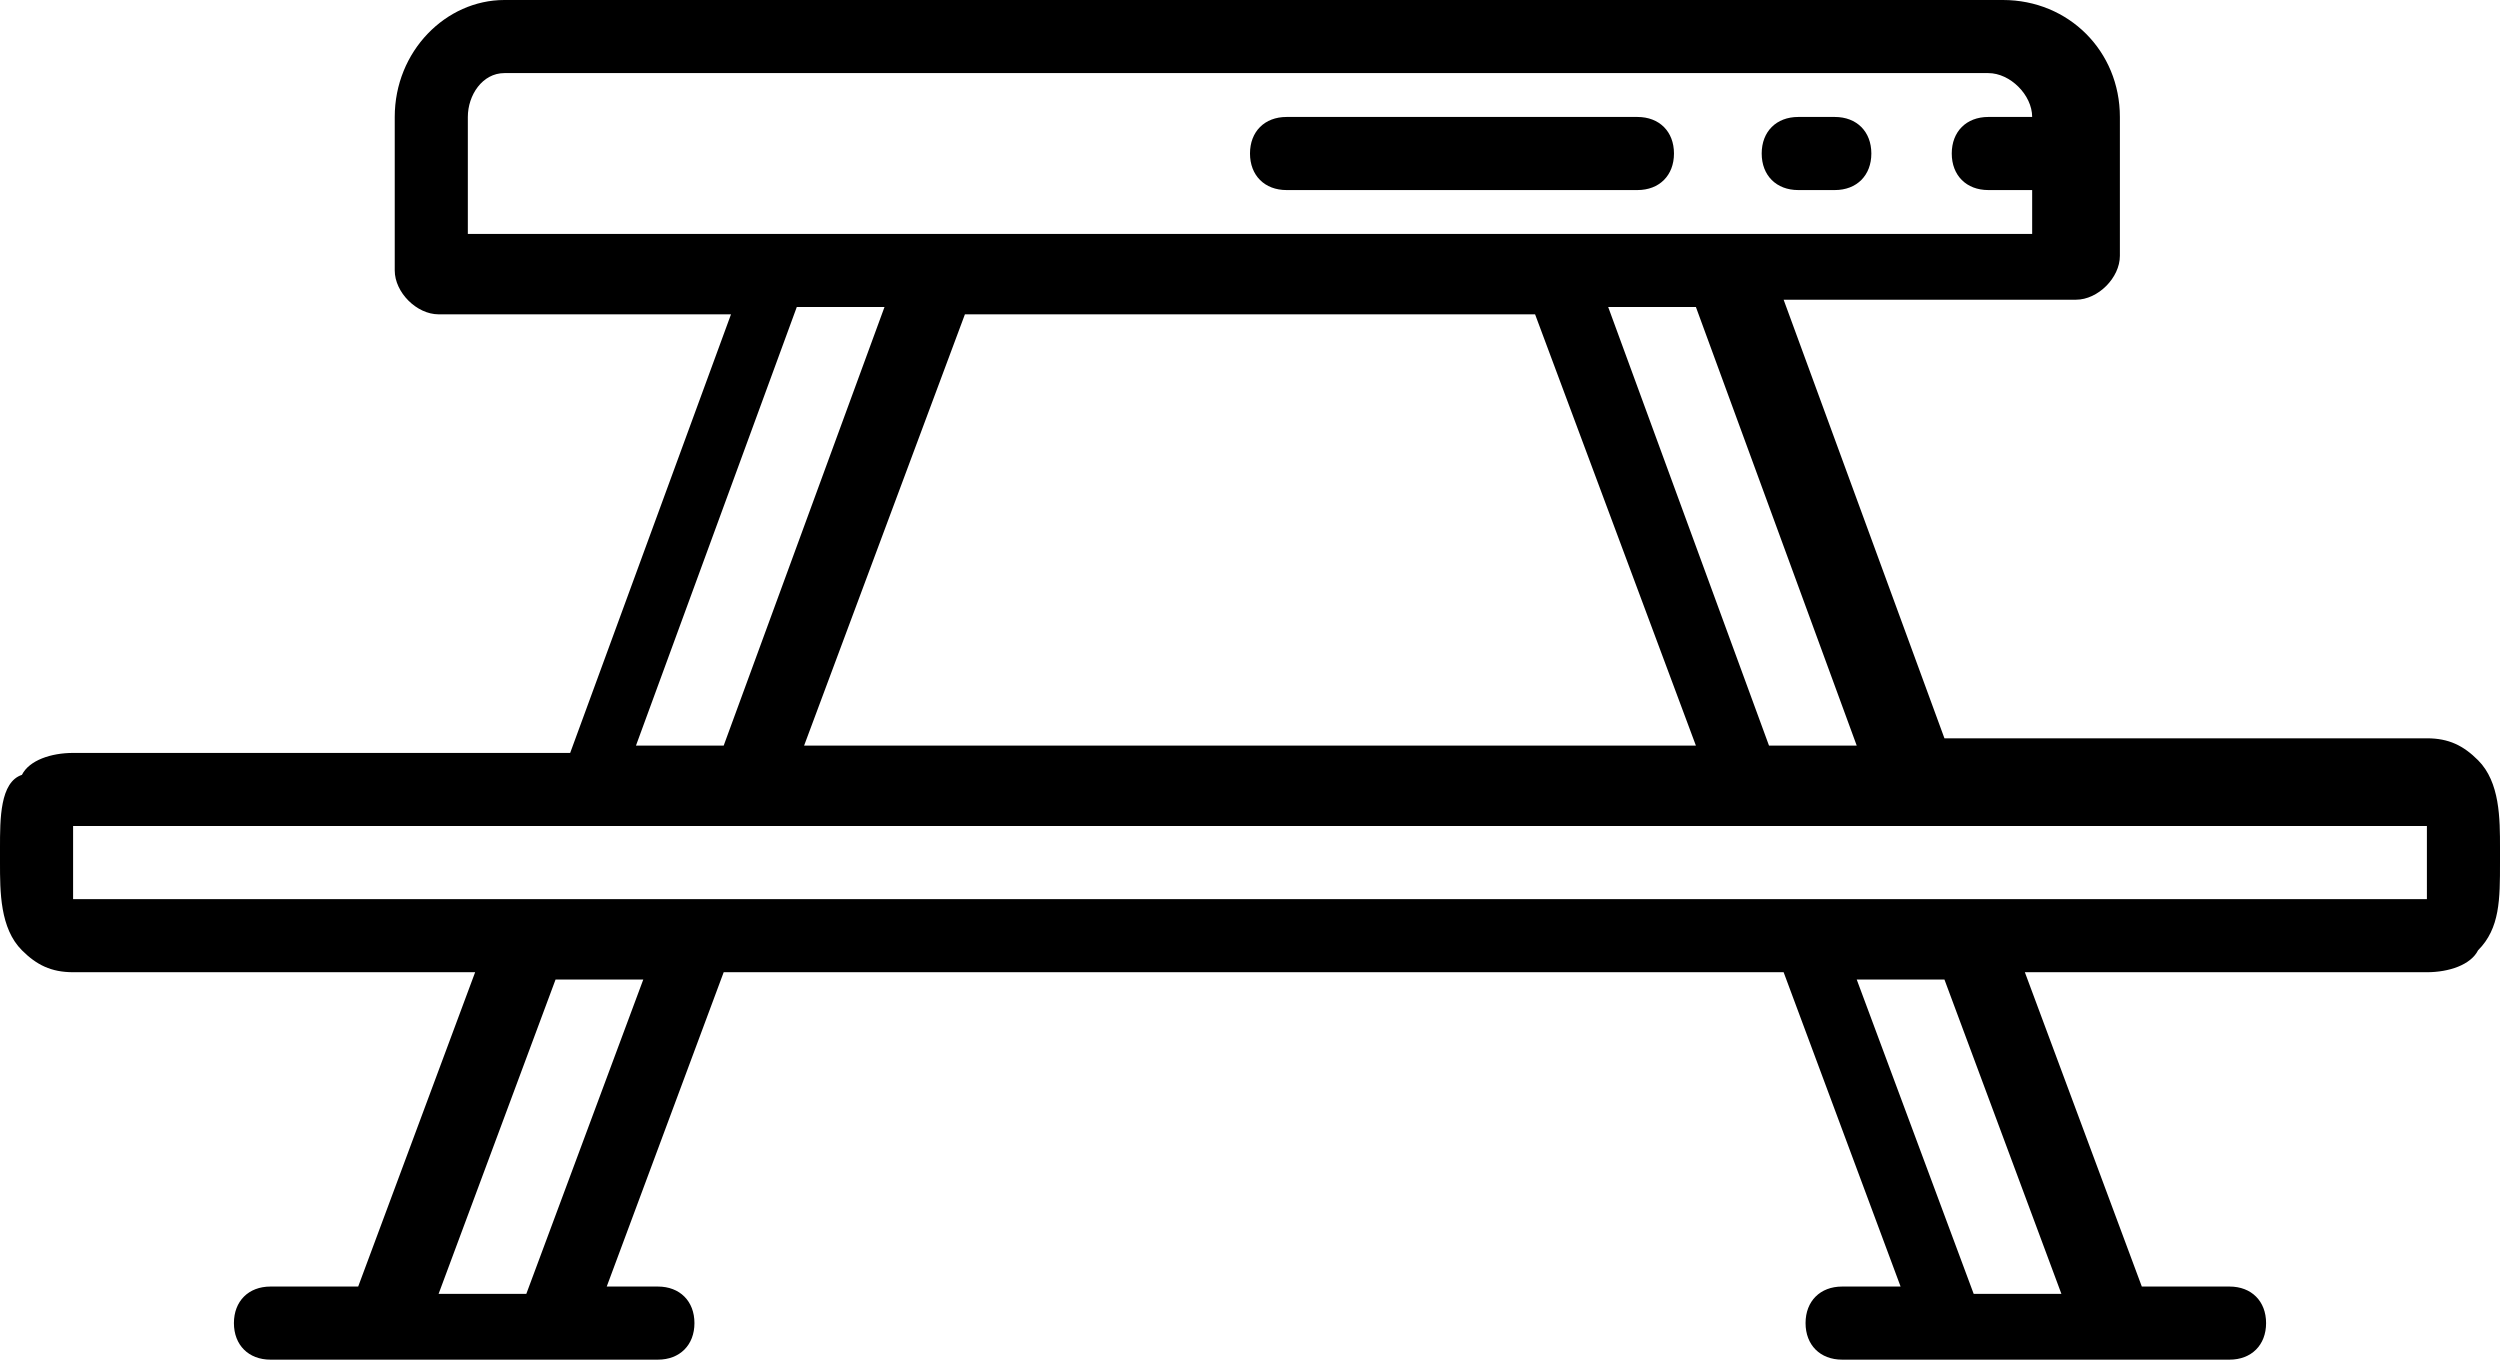 <?xml version="1.0" encoding="utf-8"?>
<!-- Generator: Adobe Illustrator 22.1.0, SVG Export Plug-In . SVG Version: 6.00 Build 0)  -->
<svg version="1.1" xmlns="http://www.w3.org/2000/svg" xmlns:xlink="http://www.w3.org/1999/xlink" x="0px" y="0px"
	 viewBox="0 0 34.2 18.7" style="enable-background:new 0 0 34.2 18.7;" xml:space="preserve">
<style type="text/css">
	.st0{fill-rule:evenodd;clip-rule:evenodd;}
	.st1{opacity:0.94;}
</style>
<g id="Tło_xA0_Obraz_1_">
</g>
<g id="Grupa_3_1_">
	<g id="łóżka_łóżeczka_dla_dzieci_wieszak_na_ubrania_suszarka_na_ubrani_1_">
	</g>
	<g id="Udogodnienia_w_pokoju">
	</g>
</g>
<g id="Grupa_3_kopia_1_">
	<g id="Prywatna_łazienka__wspólna_łazienka__wanna_bidet_wanna_lub_prys_1_">
	</g>
	<g id="Łazienka">
	</g>
</g>
<g id="Grupa_3_kopia_2_1_">
	<g id="laptop_kanały_kablowe_odtwarzacz_CD_odtwarzacz_DVD_telewizor_z_1_">
	</g>
	<g id="_x24__1_">
	</g>
	<g id="dvd">
	</g>
	<g id="CD_xA0_Obraz_1_">
	</g>
	<g id="Media_x2F_Technologia">
	</g>
</g>
<g id="Grupa_3_kopia_3_1_">
	<g id="część_jadalna_stół_kieliszki_do_wina_butelka_wody-__czekoladki_1_">
	</g>
	<g id="Posiłki_i_napoje">
	</g>
	<g>
		<path d="M34.2,11.6c0-0.4,0-0.9-0.3-1.2c-0.2-0.2-0.4-0.3-0.7-0.3h-6.6l-2.2-6h4c0.3,0,0.6-0.3,0.6-0.6V1.6c0-0.9-0.7-1.6-1.6-1.6
			H6.9C6.1,0,5.4,0.7,5.4,1.6v2.1c0,0.3,0.3,0.6,0.6,0.6h4l-2.2,6H1c-0.3,0-0.6,0.1-0.7,0.3C0,10.7,0,11.2,0,11.6c0,0,0,0.1,0,0.1
			c0,0,0,0.1,0,0.1c0,0.4,0,0.9,0.3,1.2c0.2,0.2,0.4,0.3,0.7,0.3h5.5l-1.6,4.3c0,0,0,0,0,0H3.7c-0.3,0-0.5,0.2-0.5,0.5
			c0,0.3,0.2,0.5,0.5,0.5h3.8c0,0,0,0,0,0c0,0,0,0,0,0h1.5c0.3,0,0.5-0.2,0.5-0.5c0-0.3-0.2-0.5-0.5-0.5H8.3l1.6-4.3h14.5l1.6,4.3
			h-0.8c-0.3,0-0.5,0.2-0.5,0.5c0,0.3,0.2,0.5,0.5,0.5h1.5c0,0,0,0,0,0c0,0,0,0,0,0h3.8c0.3,0,0.5-0.2,0.5-0.5
			c0-0.3-0.2-0.5-0.5-0.5h-1.2c0,0,0,0,0,0l-1.6-4.3h5.5c0.3,0,0.6-0.1,0.7-0.3c0.3-0.3,0.3-0.7,0.3-1.2c0,0,0-0.1,0-0.1
			C34.2,11.7,34.2,11.6,34.2,11.6z M25.4,10.2h-1.2l-2.2-6h1.2L25.4,10.2z M23.2,10.2H11l2.2-5.9c0,0,0,0,0,0H21c0,0,0,0,0,0
			L23.2,10.2z M6.4,3.2V1.6C6.4,1.3,6.6,1,6.9,1h20.3c0.3,0,0.6,0.3,0.6,0.6v0h-0.6c-0.3,0-0.5,0.2-0.5,0.5s0.2,0.5,0.5,0.5h0.6v0.6
			H6.4z M10.9,4.2h1.2l-2.2,6H8.7L10.9,4.2z M7.2,17.7H6l1.6-4.3h1.2L7.2,17.7z M28.2,17.7H27l-1.6-4.3h1.2L28.2,17.7z M33.2,12.3
			C33.2,12.3,33.2,12.3,33.2,12.3L1,12.3c0,0,0,0,0,0c0-0.1,0-0.3,0-0.4c0,0,0-0.1,0-0.1c0,0,0-0.1,0-0.1c0-0.1,0-0.3,0-0.4
			c0,0,0,0,0,0h7c0,0,0,0,0,0c0,0,0,0,0,0h2.3c0,0,0,0,0,0c0,0,0,0,0,0h13.6c0,0,0,0,0,0c0,0,0,0,0,0h9.3c0,0,0,0,0,0
			c0,0.1,0,0.3,0,0.4c0,0,0,0.1,0,0.1c0,0,0,0.1,0,0.1C33.2,12,33.2,12.2,33.2,12.3z"/>
		<path d="M22.4,1.6h-4.8c-0.3,0-0.5,0.2-0.5,0.5s0.2,0.5,0.5,0.5h4.8c0.3,0,0.5-0.2,0.5-0.5S22.7,1.6,22.4,1.6z"/>
		<path d="M25.1,1.6h-0.5c-0.3,0-0.5,0.2-0.5,0.5s0.2,0.5,0.5,0.5h0.5c0.3,0,0.5-0.2,0.5-0.5S25.4,1.6,25.1,1.6z"/>
	</g>
</g>
<g id="Grupa_3_kopia_4_1_">
	<g id="ręczniki_ręczniki__x2F__pościel__x28_dostępne_za_dodatkową_opłatą_x29__1_">
	</g>
	<g id="_x24_">
	</g>
	<g id="Usługi_dodatkowe">
	</g>
</g>
<g id="Grupa_3_kopia_5_1_">
	<g id="balkon_patio_taras_widok_na_miasto_widok_na_ogród_widok_na_jezi_1_">
	</g>
	<g id="Okolica_i_widok">
	</g>
</g>
<g id="Grupa_3_kopia_6_1_">
	<g id="całość_zlokalizowana_na_parterze_całość_dostępna_dla_wózków_inw_1_">
	</g>
	<g id="Udogodnienia_dla_niepełnosprawnych_1_">
	</g>
</g>
</svg>
